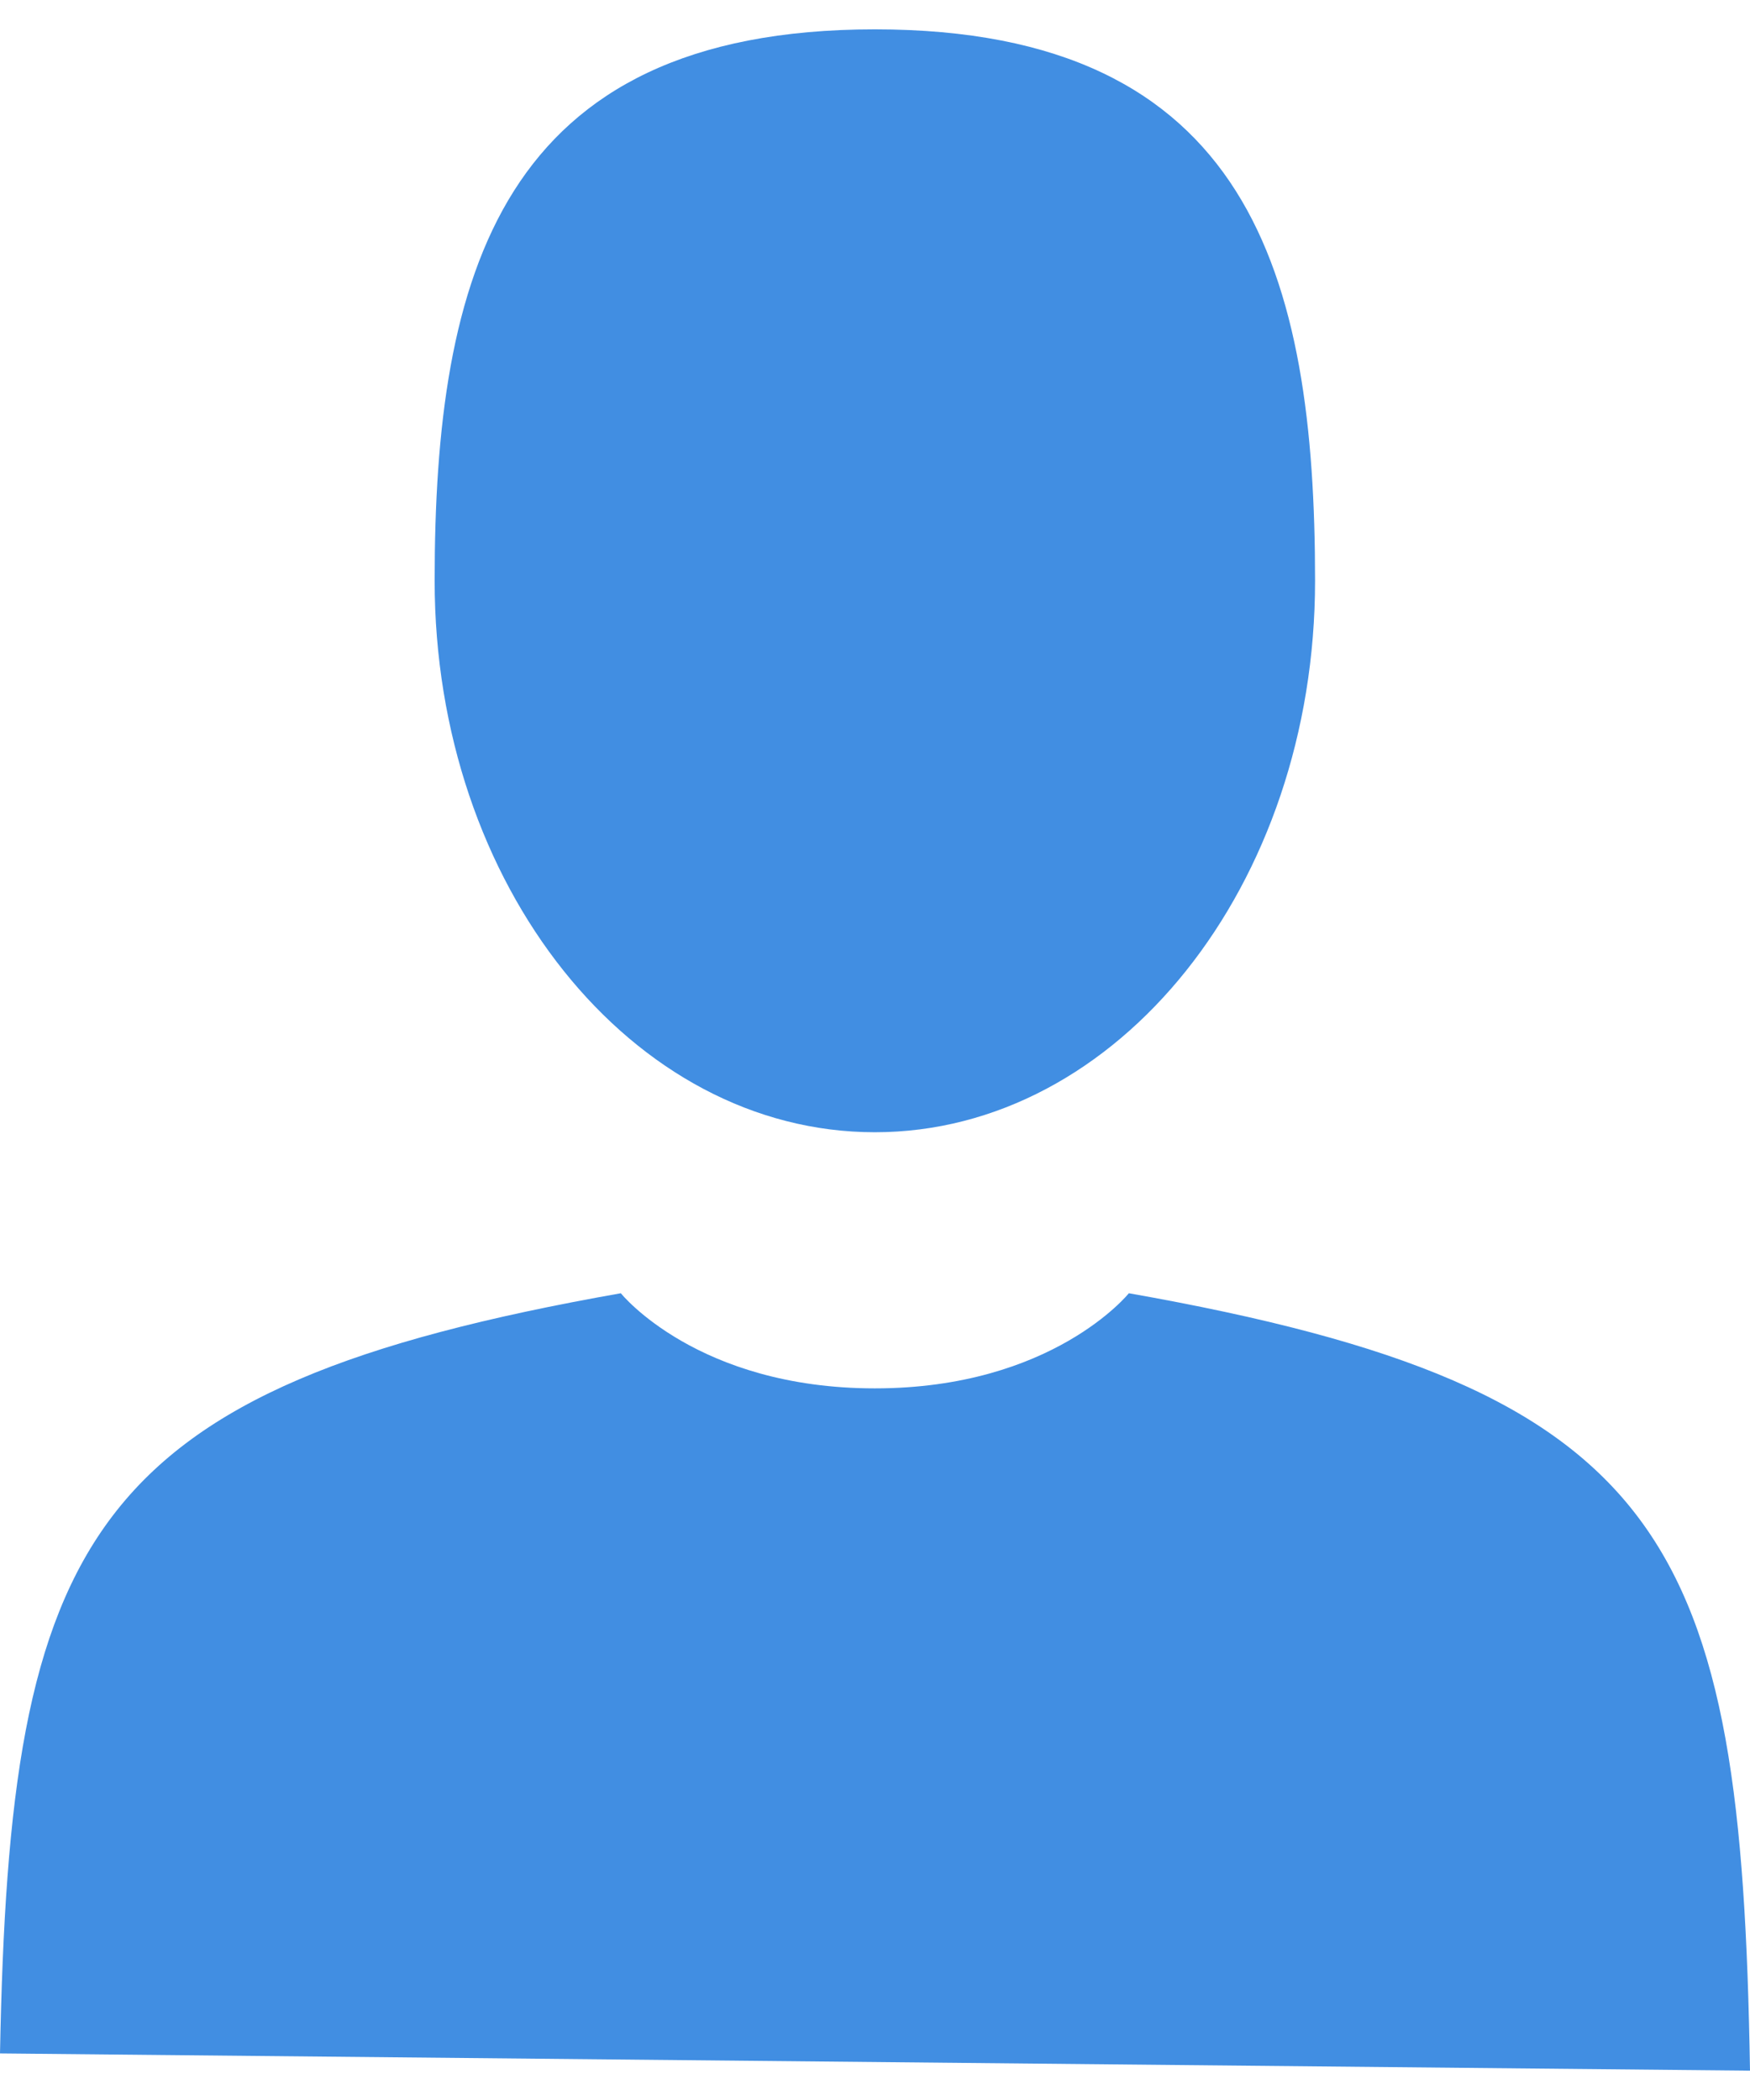 
<svg id="UI-Desktop" xmlns="http://www.w3.org/2000/svg" width="25" height="30" viewBox="0 0 146.223 170.563">
  <g id="Fiche-produit" transform="translate(0 0)">
    <g id="Group-26" transform="translate(0 0)">
      <g id="Group-4" transform="translate(0)">
        <g id="Group-51">
          <g id="Group-23">
            <g id="_002-man-user" data-name="002-man-user">
              <path id="Shape" d="M40.937,92.153c20.312,0,36.781-20.629,36.781-46.076S72.311,0,40.937,0,4.155,20.629,4.155,46.077,20.623,92.153,40.937,92.153Z" transform="translate(32.163)" fill="#418ee2"/>
              <path id="Shape-2" data-name="Shape" d="M146.292,76.84c-.718-44.33-6.633-56.961-51.9-64.958,0,0-6.372,7.948-21.224,7.948s-21.225-7.948-21.225-7.948C7.169,19.791.894,32.235.069,75.4" transform="translate(-0.069 93.724)" fill="#418ee2"/>
            </g>
          </g>
        </g>
      </g>
    </g>
  </g>
</svg>
